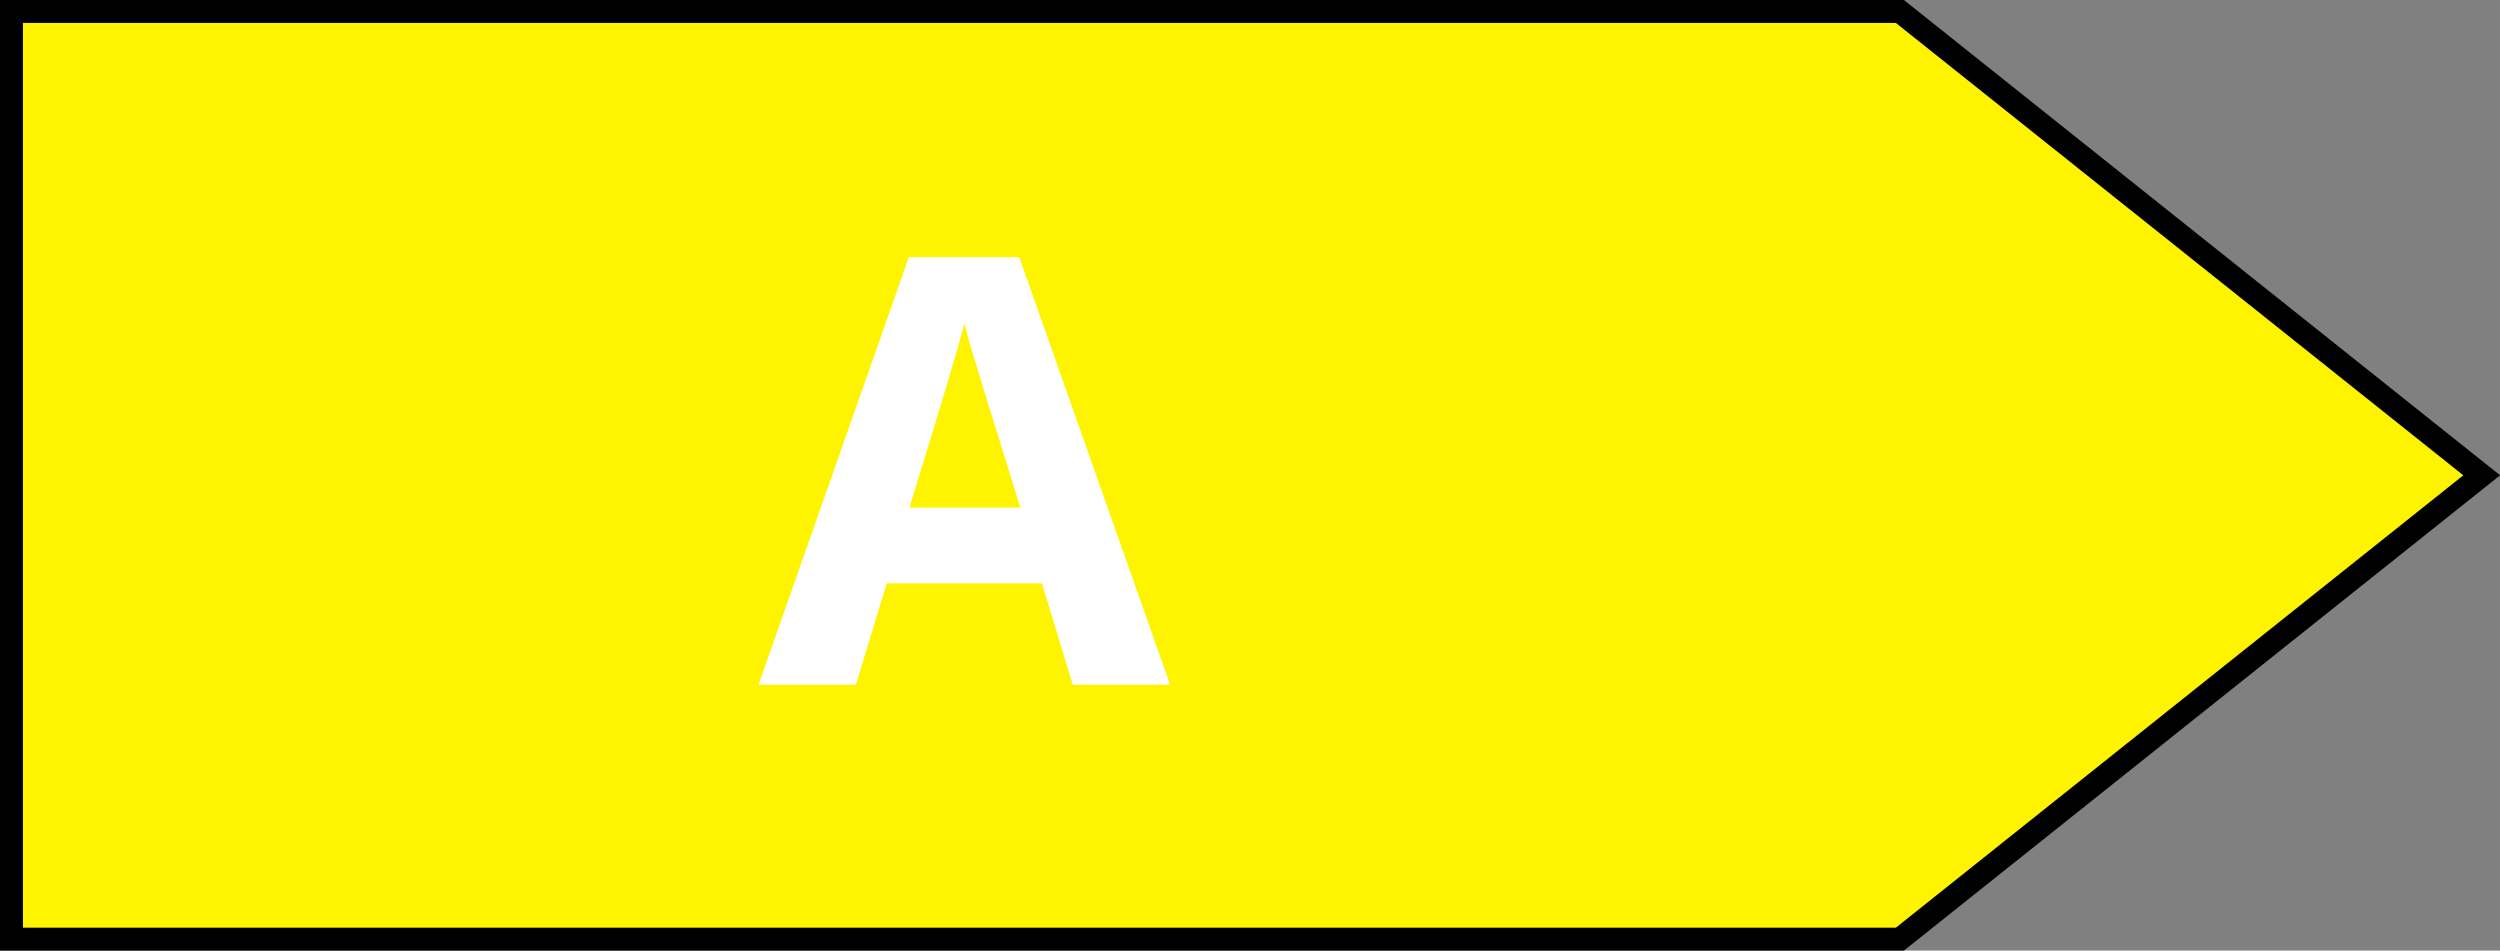 <svg xmlns="http://www.w3.org/2000/svg" width="108.988" height="41.442" viewBox="0 0 108.988 41.442">
  <rect x="0" y="0" width="108.988" height="41.442" fill="#808080" stroke="none"/>
  <g id="Gruppe_11" data-name="Gruppe 11" transform="translate(-880.96 -642.5)">
    <path id="Pfad_13" data-name="Pfad 13" d="M59.035,40.692,84.4,20.471,59.035.25H-23.633V40.692Z" transform="translate(904.75 642.75)" fill="#fff400"/>
    <path id="Pfad_45" data-name="Pfad 45" d="M4.729,0,3.383-4.418H-3.383L-4.729,0h-4.24l6.551-18.637H2.393L8.969,0ZM2.444-7.719q-1.866-6-2.1-6.792T.006-15.755q-.419,1.625-2.4,8.036Z" transform="translate(923 672.348)" fill="#fff"/>
    <path id="Pfad_14" data-name="Pfad 14" d="M59.035,40.692,84.4,20.471,59.035.25H-23.29V40.692Z" transform="translate(904.75 642.75)" fill="none" stroke="#000" stroke-miterlimit="10" stroke-width="1"/>
  </g>
</svg>

